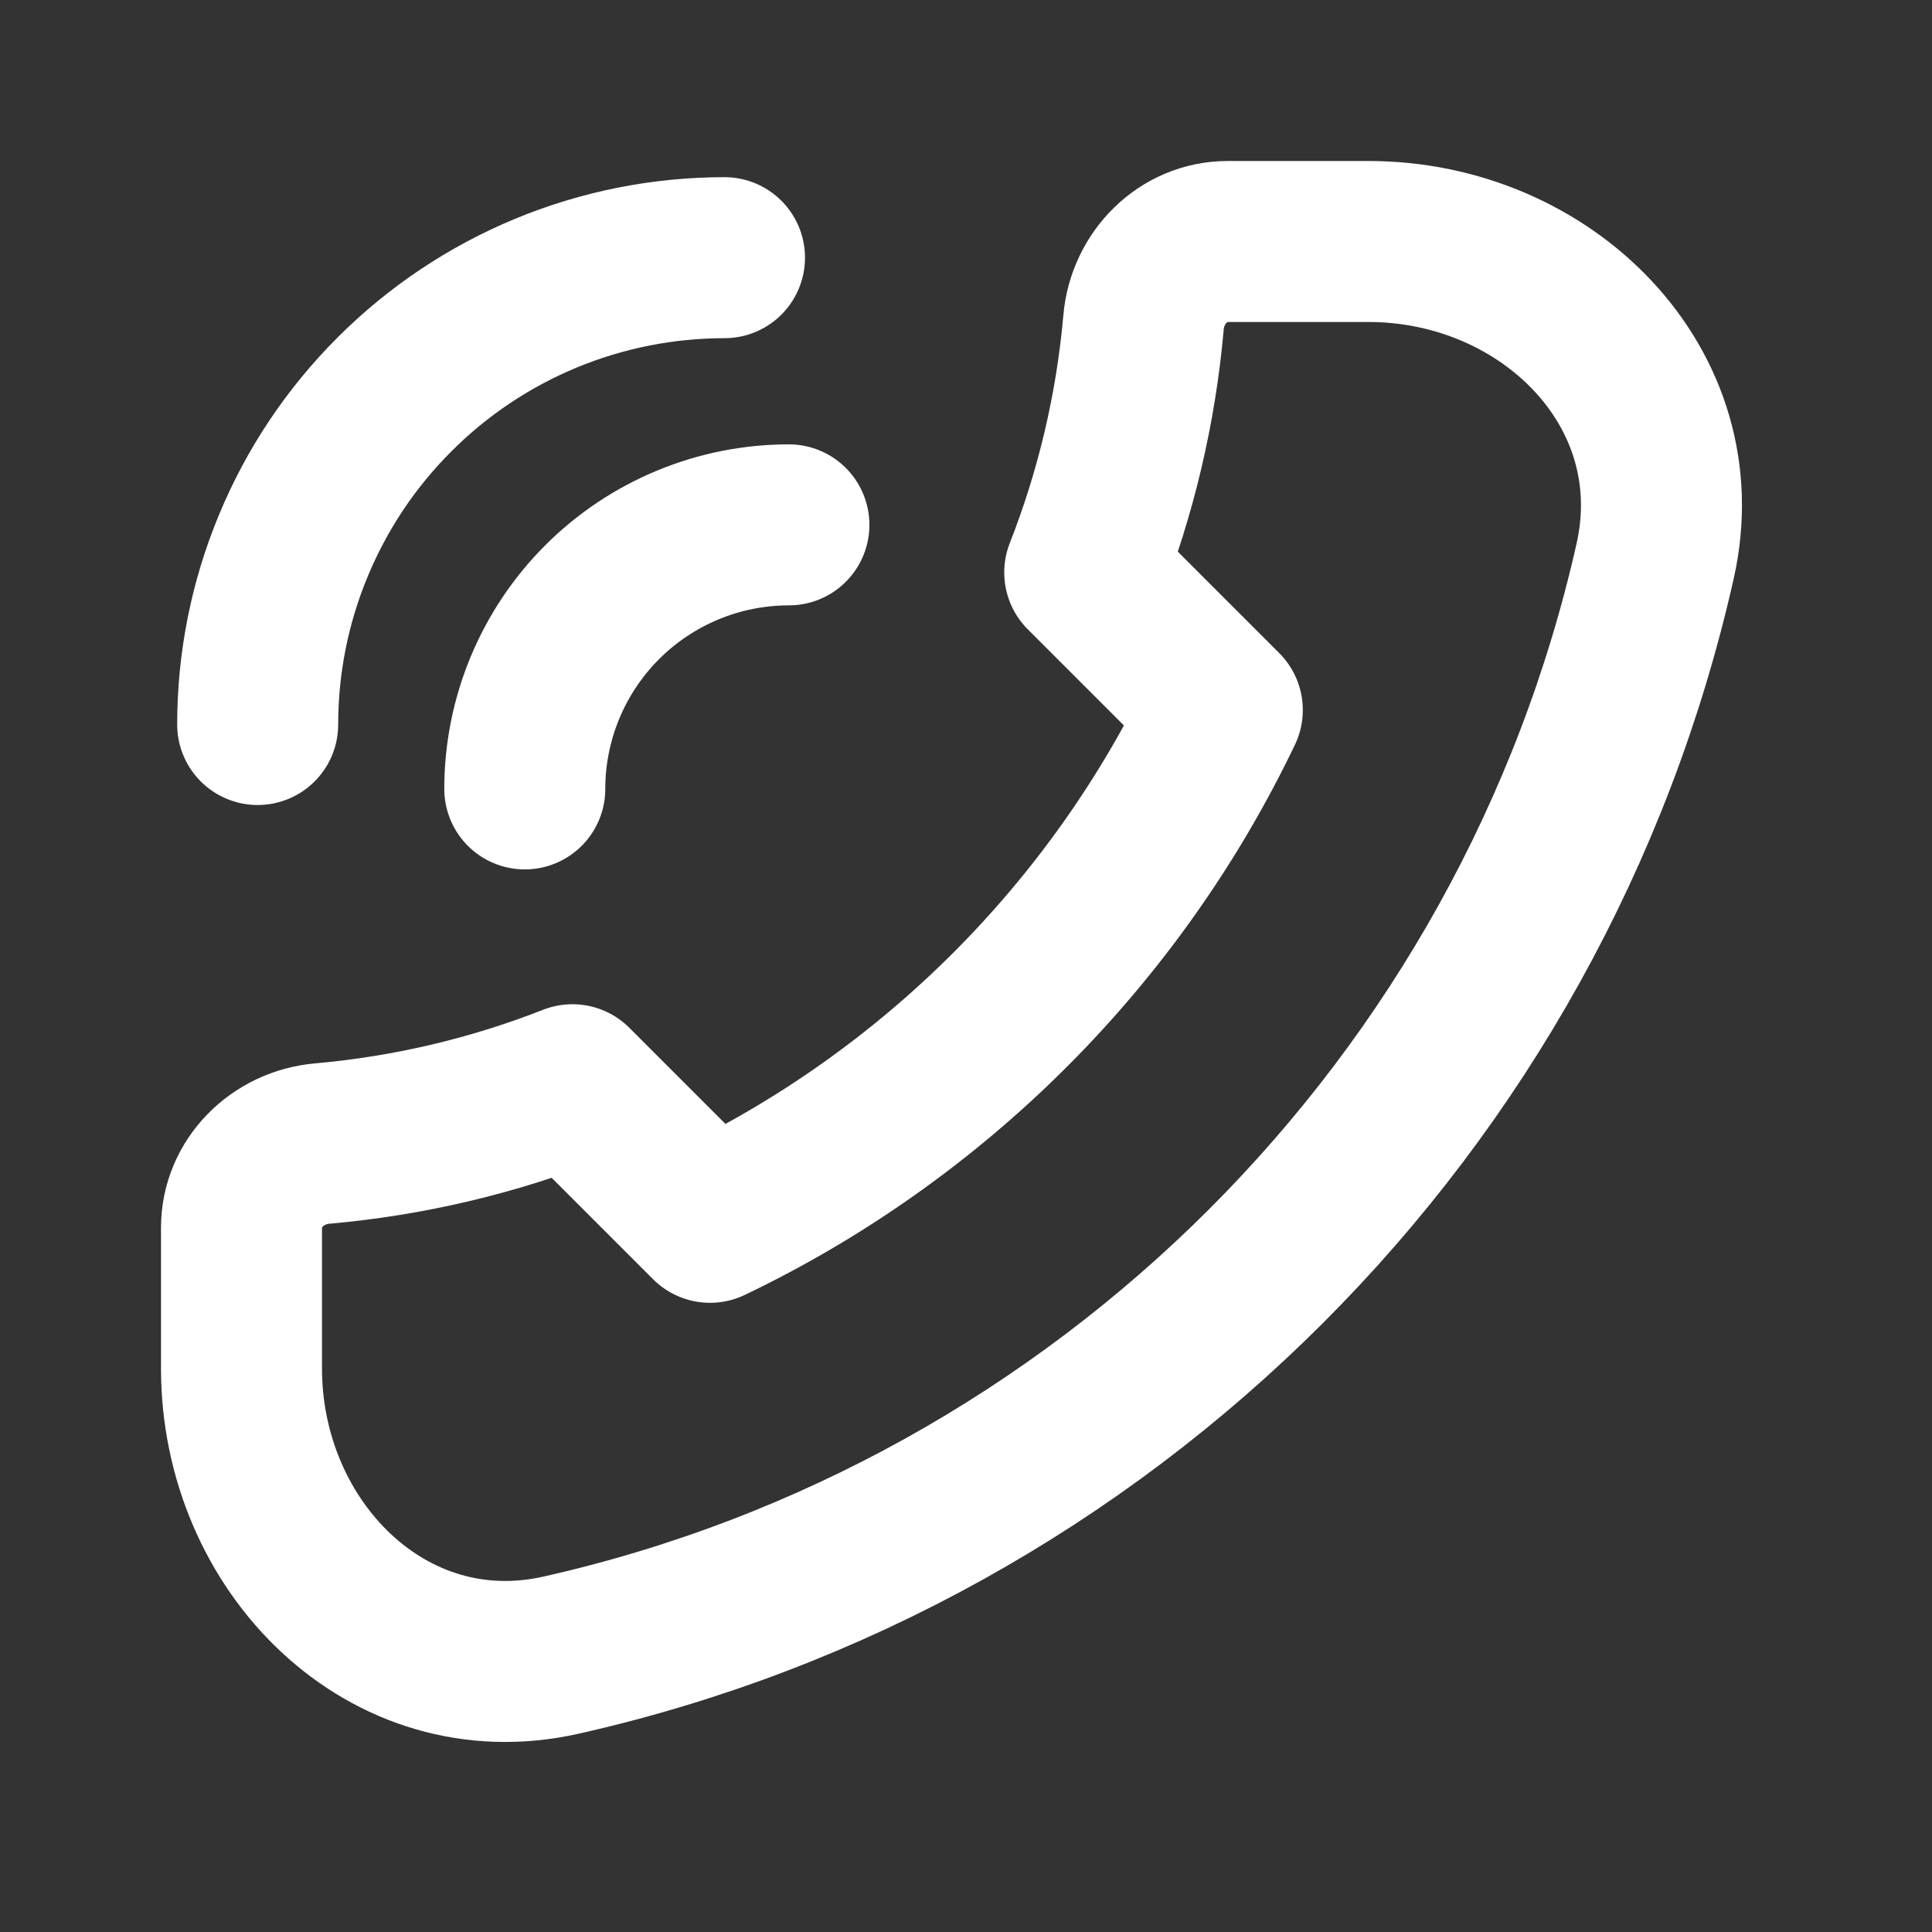 <svg width="24" height="24" viewBox="0 0 24 24" fill="none" xmlns="http://www.w3.org/2000/svg">
<rect x="0" y="0" width="24" height="24" fill="#333333" stroke="none"/>
<path d="M20.561 6.969C19.041 13.723 13.723 19.041 6.969 20.561C4.814 21.046 3 19.209 3 17V15.25C3 14.698 3.449 14.255 3.999 14.206C5.088 14.11 6.133 13.859 7.111 13.475L8.82 15.184C11.6 13.854 13.854 11.6 15.184 8.82L13.475 7.111C13.859 6.133 14.11 5.088 14.206 3.999C14.255 3.449 14.698 3 15.25 3H17C19.209 3 21.046 4.814 20.561 6.969Z" stroke="white" stroke-width="2" stroke-linecap="round" stroke-linejoin="round"/>
<path d="M9.8 6.52C9.369 6.52 8.942 6.605 8.544 6.77C8.146 6.935 7.785 7.176 7.48 7.481C7.176 7.785 6.934 8.147 6.769 8.545C6.604 8.943 6.519 9.37 6.519 9.8" stroke="white" stroke-width="2" stroke-linecap="round" stroke-linejoin="round"/>
<path d="M9 3.201C8.238 3.201 7.484 3.351 6.781 3.642C6.077 3.934 5.438 4.361 4.9 4.9C4.361 5.438 3.934 6.077 3.643 6.781C3.351 7.484 3.201 8.238 3.201 9" stroke="white" stroke-width="2" stroke-linecap="round" stroke-linejoin="round"/>
</svg>
